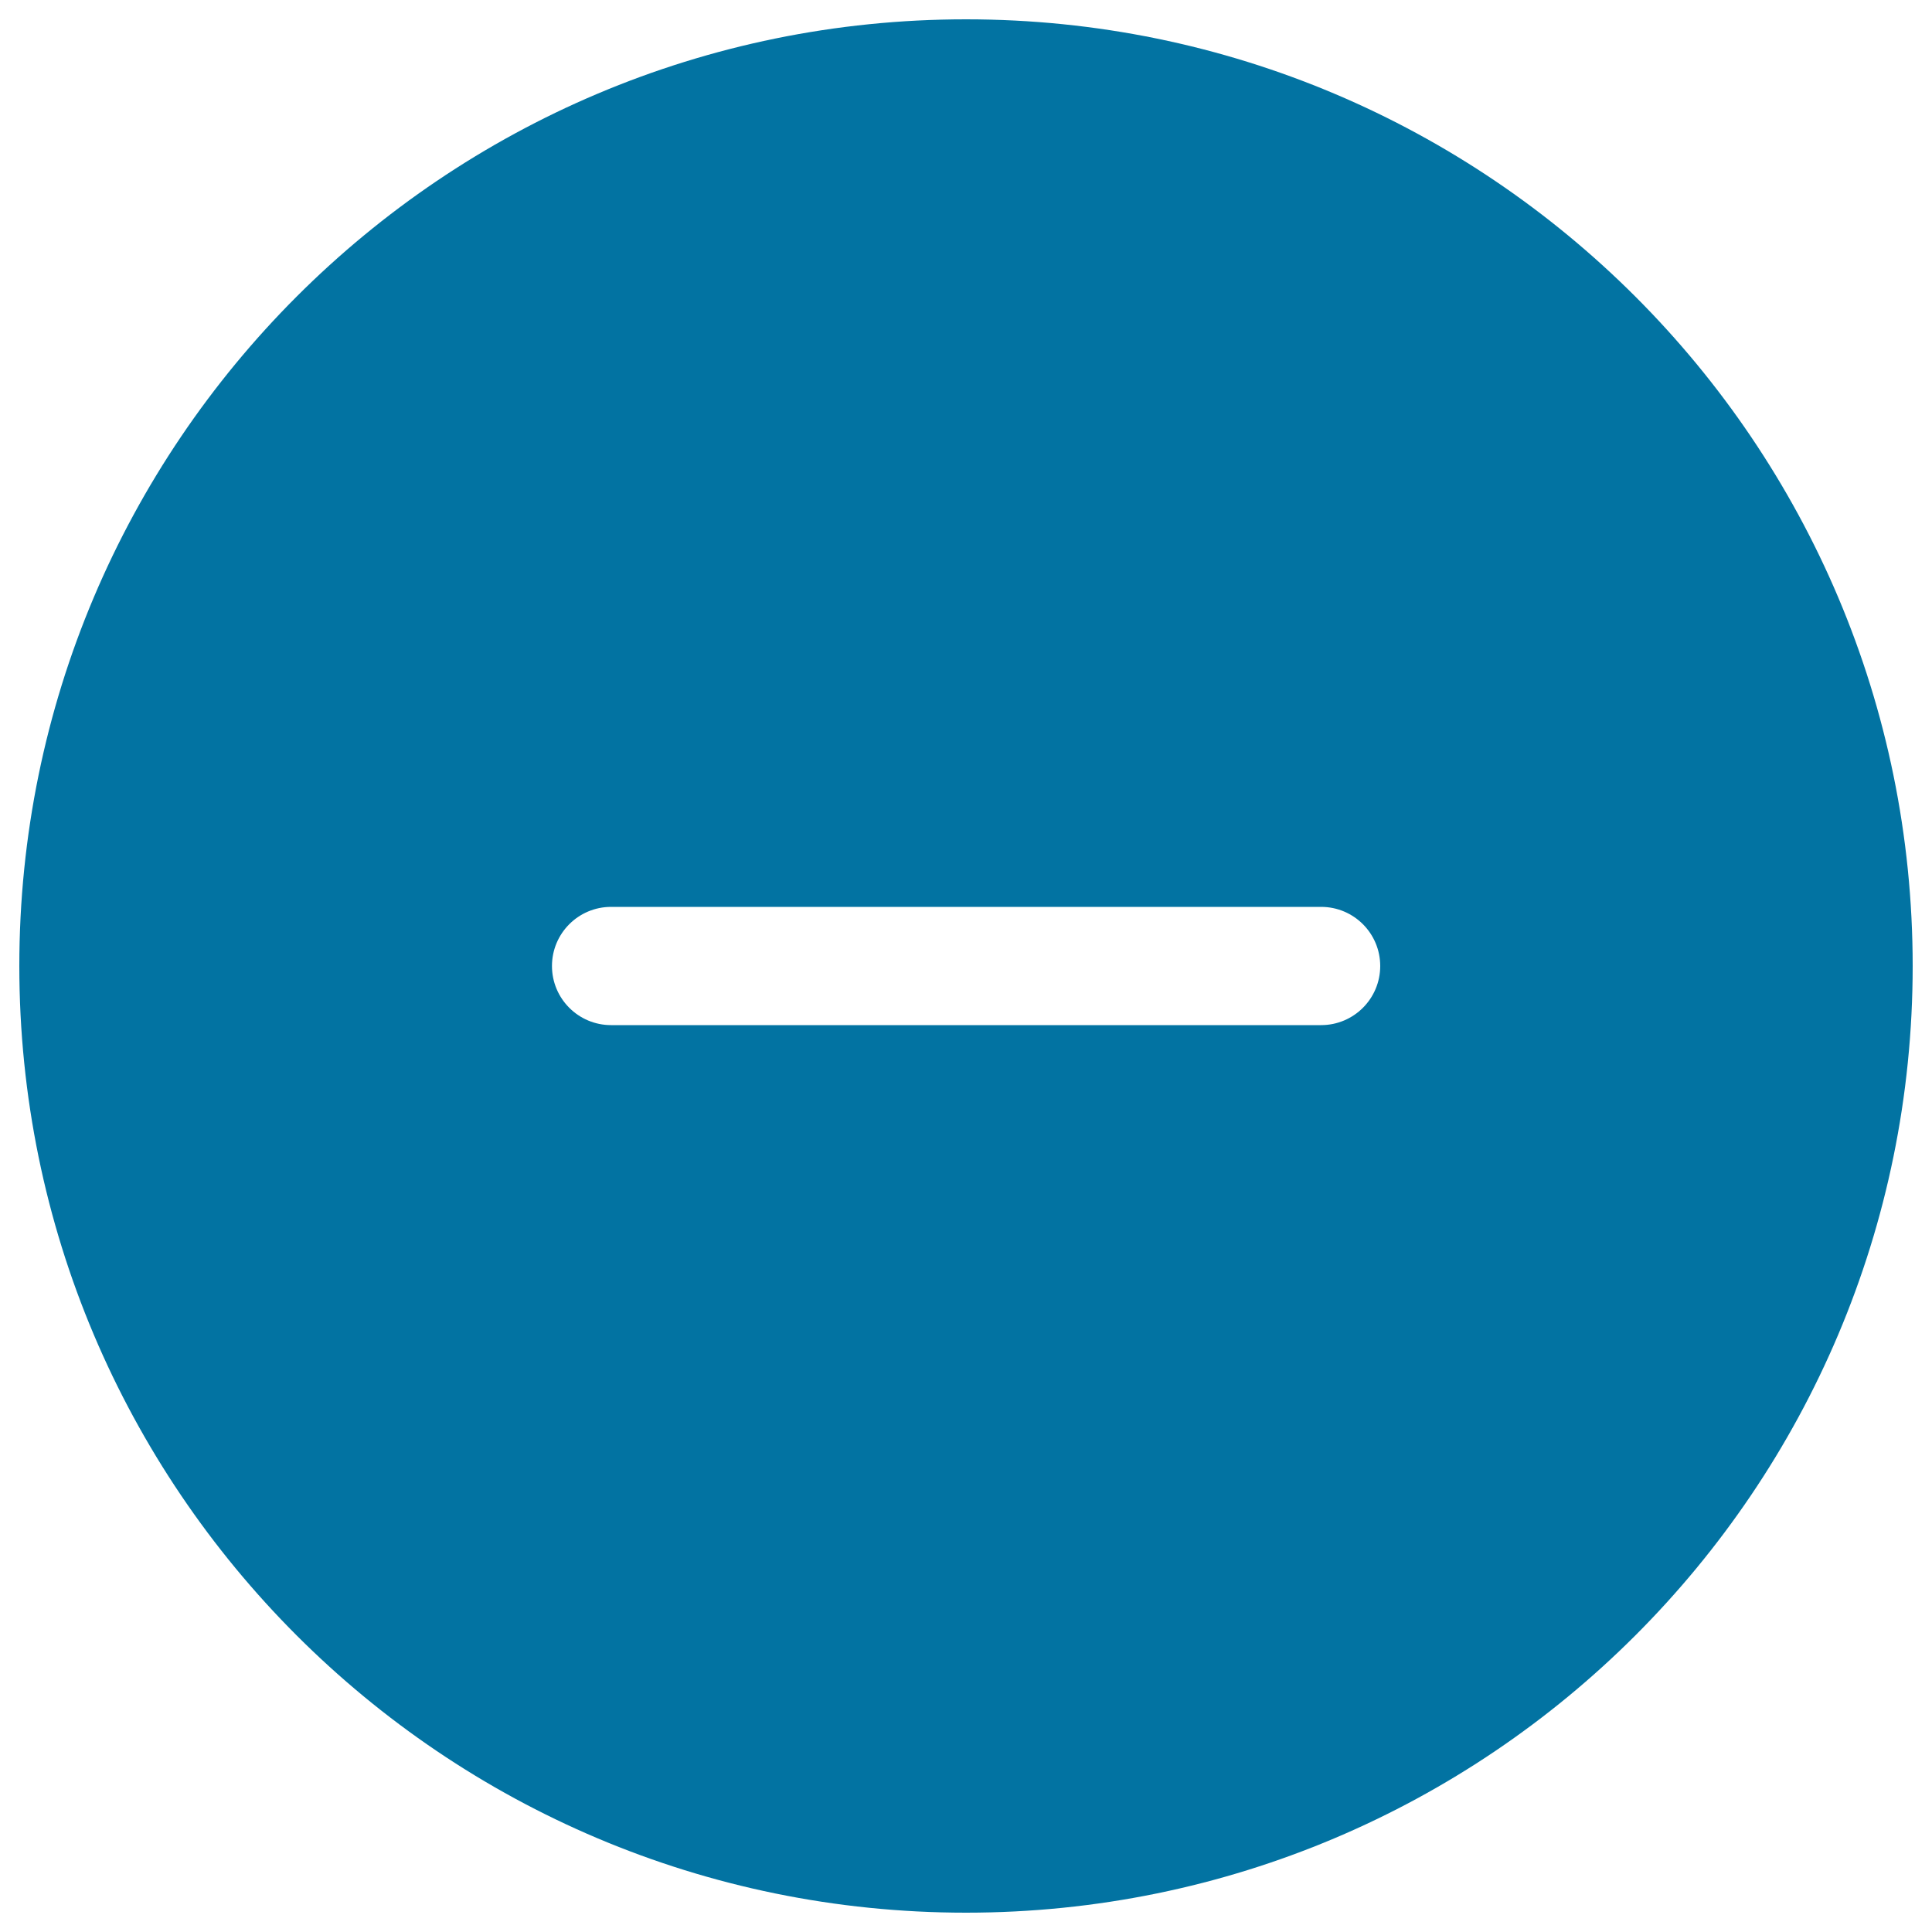 <svg xmlns="http://www.w3.org/2000/svg" viewBox="0 0 1000 1000" style="fill:#0273a2">
<title>Minus Circular Black Button SVG icon</title>
<g><g id="_x39__29_"><g><path d="M500,10C229.4,10,10,229.4,10,500c0,270.6,219.4,490,490,490c270.6,0,490-219.4,490-490C990,229.4,770.6,10,500,10z M683.8,530.6H316.3c-16.9,0-30.6-13.7-30.6-30.6c0-16.9,13.7-30.6,30.6-30.6h367.5c16.9,0,30.6,13.7,30.6,30.6C714.4,516.9,700.7,530.6,683.8,530.6z"/></g></g></g>
</svg>
